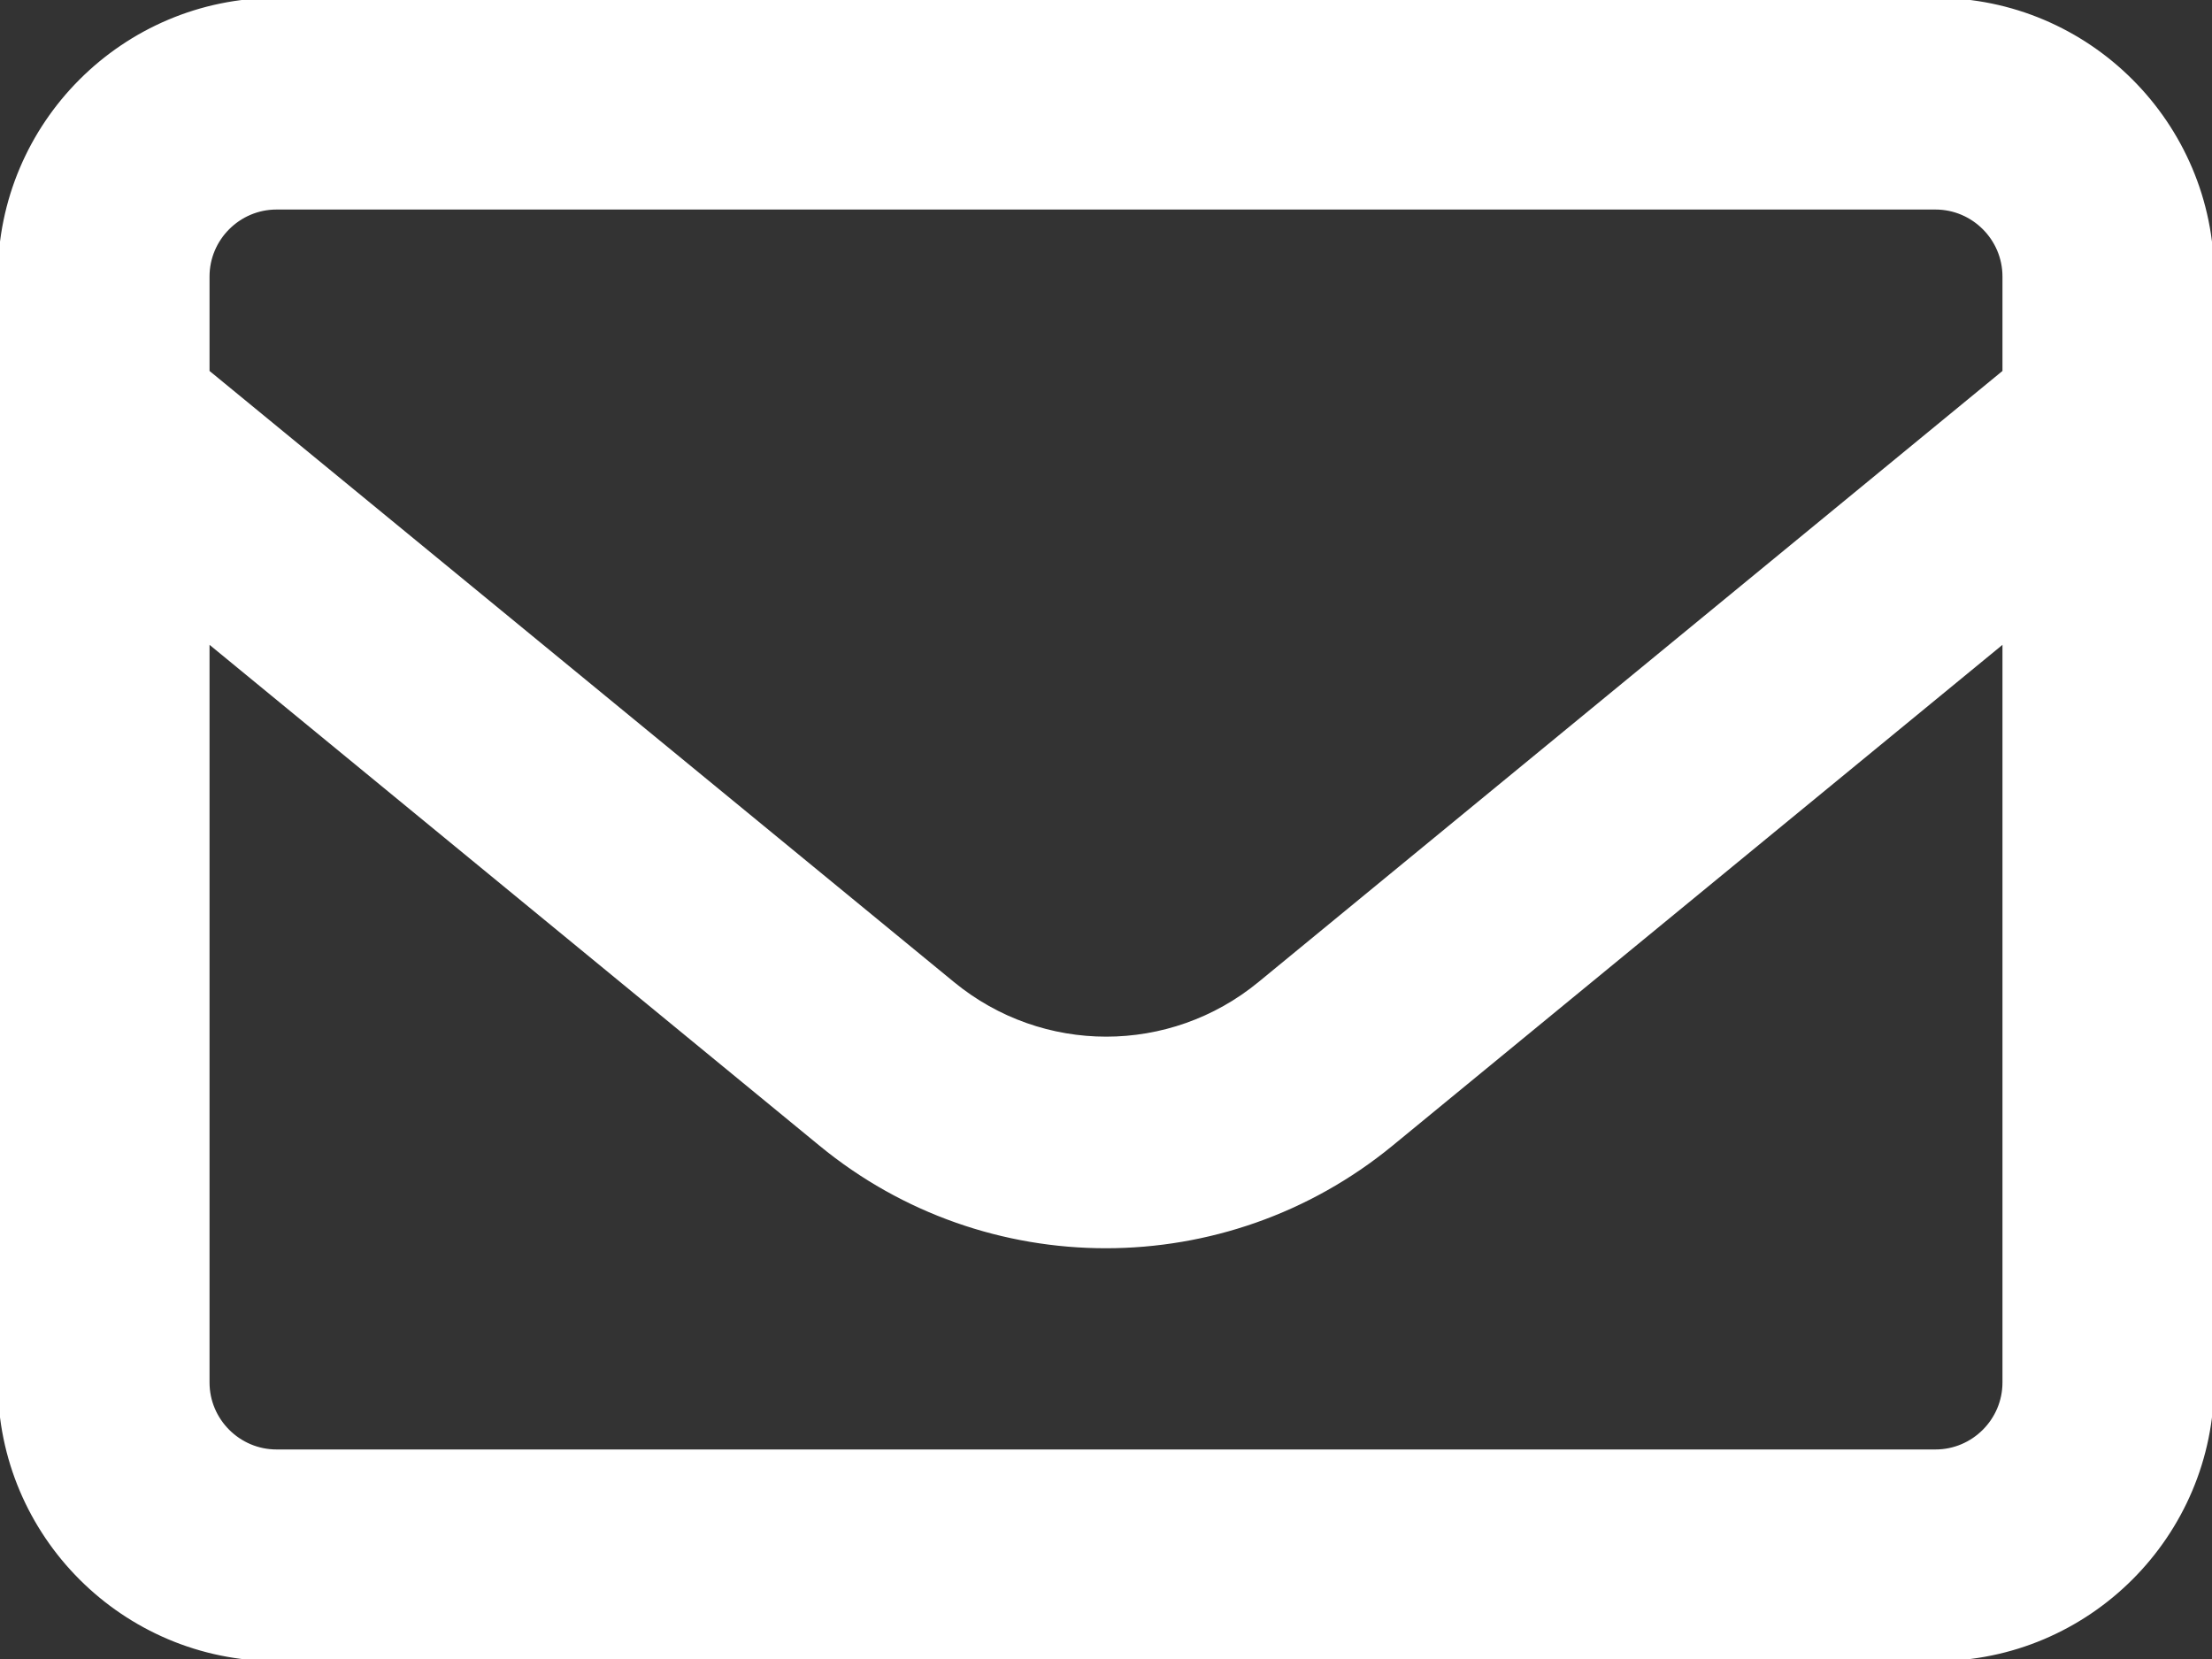 <?xml version="1.0" encoding="UTF-8" standalone="no"?>
<svg
   viewBox="0 0 512 384"
   version="1.1"
   id="svg1"
   sodipodi:docname="envelope.svg"
   width="512"
   height="384"
   inkscape:version="1.3.2 (091e20ef0f, 2023-11-25)"
   xmlns:inkscape="http://www.inkscape.org/namespaces/inkscape"
   xmlns:sodipodi="http://sodipodi.sourceforge.net/DTD/sodipodi-0.dtd"
   xmlns="http://www.w3.org/2000/svg"
   xmlns:svg="http://www.w3.org/2000/svg">
  <rect x="0" y="0" width="512" height="384" fill="#333333" stroke="none"/>
  <defs
     id="defs1" />
  <sodipodi:namedview
     id="namedview1"
     pagecolor="#ffffff"
     bordercolor="#000000"
     borderopacity="0.25"
     inkscape:showpageshadow="2"
     inkscape:pageopacity="0.0"
     inkscape:pagecheckerboard="0"
     inkscape:deskcolor="#d1d1d1"
     inkscape:zoom="1.6113281"
     inkscape:cx="219.69455"
     inkscape:cy="192.07758"
     inkscape:window-width="1920"
     inkscape:window-height="1029"
     inkscape:window-x="0"
     inkscape:window-y="27"
     inkscape:window-maximized="1"
     inkscape:current-layer="svg1" />
  <!--!Font Awesome Free 6.6.0 by @fontawesome - https://fontawesome.com License - https://fontawesome.com/license/free Copyright 2024 Fonticons, Inc.-->
  <path
     d="m 64,48 c -8.8,0 -16,7.2 -16,16 v 22.1 l 172.5,141.6 c 20.7,17 50.4,17 71.1,0 L 464,86.1 V 64 c 0,-8.8 -7.2,-16 -16,-16 z M 48,148.2 V 320 c 0,8.8 7.2,16 16,16 h 384 c 8.8,0 16,-7.2 16,-16 V 148.2 L 322,264.8 c -38.4,31.5 -93.7,31.5 -132,0 z M 0,64 C 0,28.7 28.7,0 64,0 h 384 c 35.3,0 64,28.7 64,64 v 256 c 0,35.3 -28.7,64 -64,64 H 64 C 28.7,384 0,355.3 0,320 Z"
     id="path1"
     style="stroke:#ffffff;fill:#ffffff" />
</svg>
